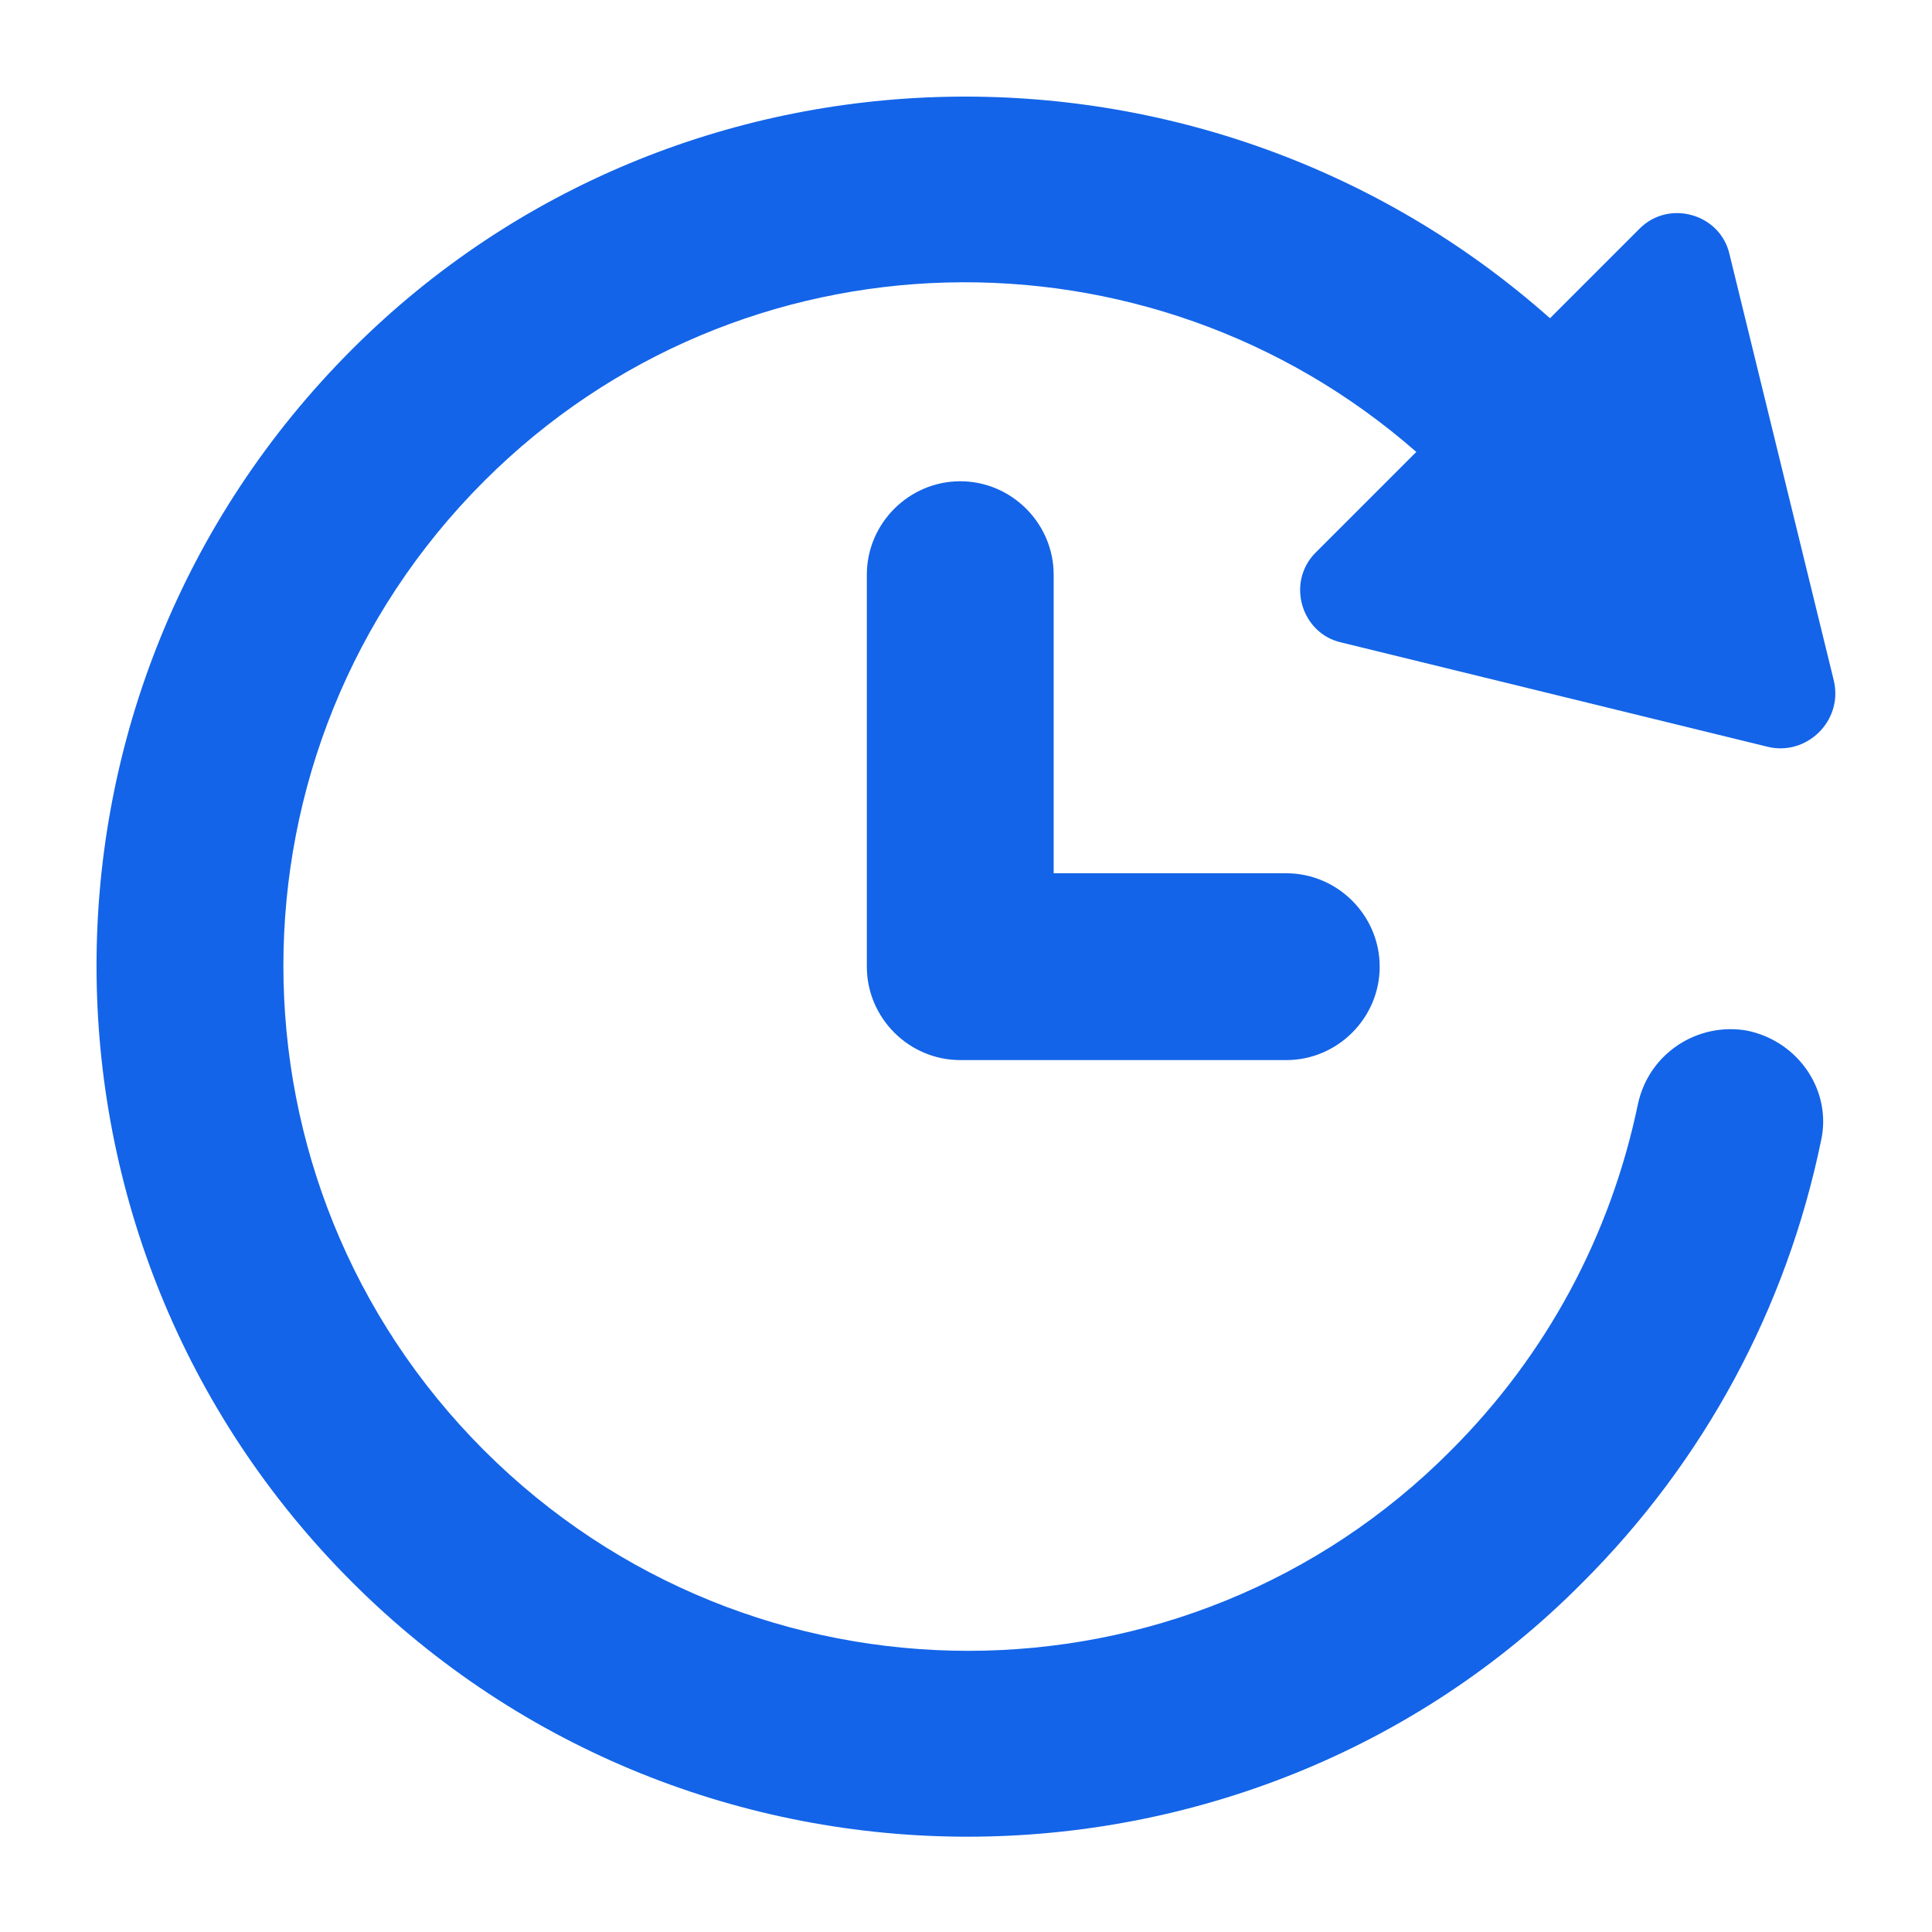 <svg fill="none" height="40" viewBox="0 0 40 40" width="40" xmlns="http://www.w3.org/2000/svg"><g fill="#1364e8"><path d="m36.188 21.341c-1.024-.19-2.048.455-2.276 1.517-.569 2.731-1.896 5.196-3.868 7.168-5.499 5.537-14.487 5.537-20.024 0-5.537-5.537-5.537-14.525 0-20.062 5.309-5.309 13.766-5.461 19.303-.607l-2.086 2.086c-.607.607-.303 1.669.531 1.858l8.836 2.162c.796.19 1.555-.531 1.365-1.365l-2.162-8.836c-.19-.834-1.251-1.138-1.858-.531l-1.858 1.858c-7.091-6.296-18.013-6.144-24.802.644-7.054 7.054-7.054 18.469 0 25.523 3.527 3.527 8.154 5.271 12.742 5.271 4.589 0 9.254-1.745 12.742-5.271 2.503-2.503 4.21-5.651 4.93-9.14.228-1.024-.455-2.048-1.517-2.275z"/><path d="m19.881 9.964c-1.062 0-1.934.872-1.934 1.934v8.116c0 1.062.872 1.934 1.934 1.934h6.75c1.062 0 1.934-.872 1.934-1.934 0-1.062-.872-1.934-1.934-1.934h-4.816v-6.182c0-1.062-.872-1.934-1.934-1.934z"/></g></svg>